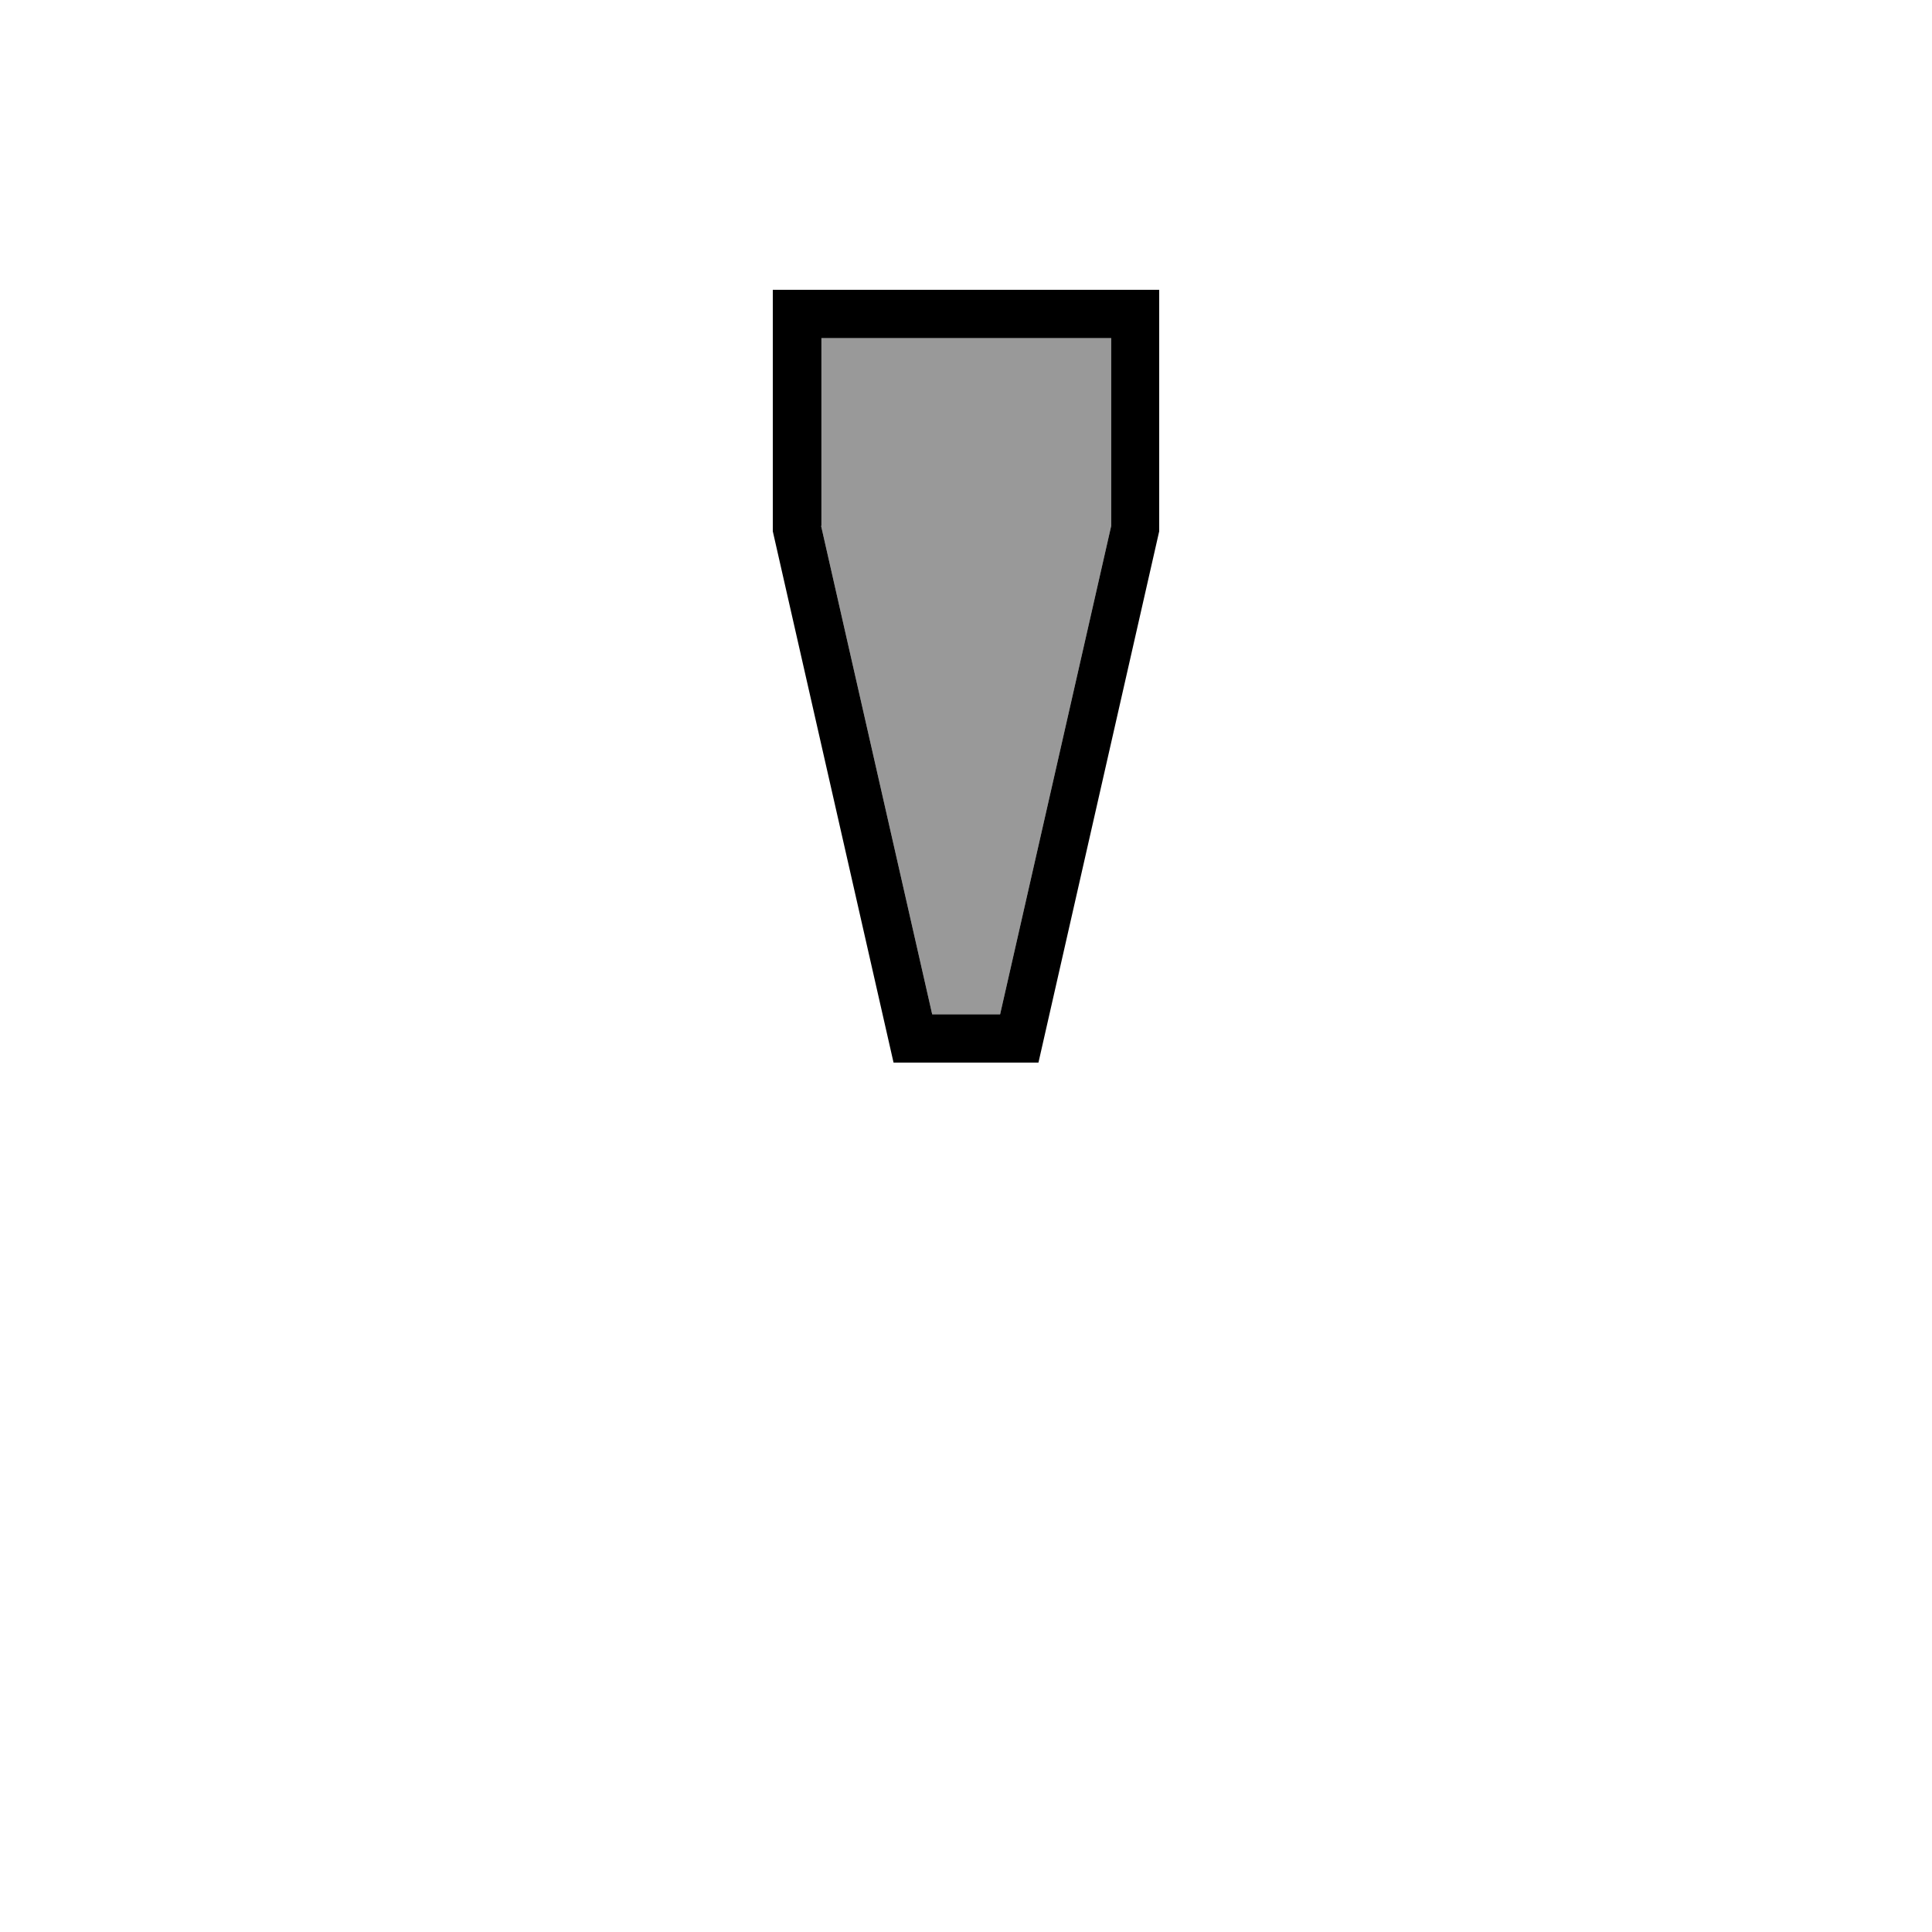 <svg xmlns="http://www.w3.org/2000/svg" viewBox="0 0 640 640"><!--! Font Awesome Pro 7.1.0 by @fontawesome - https://fontawesome.com License - https://fontawesome.com/license (Commercial License) Copyright 2025 Fonticons, Inc. --><path opacity=".4" fill="currentColor" d="M272 112L272 174.2L308.8 336L331.3 336L368.1 174.2L368.1 112L272.1 112z"/><path fill="currentColor" d="M272 174.2L308.8 336L331.3 336L368.1 174.2L368.1 112L272.1 112L272.1 174.2zM368 96L384 96L384 176L344 352L296 352L256 176L256 96L368 96z"/></svg>